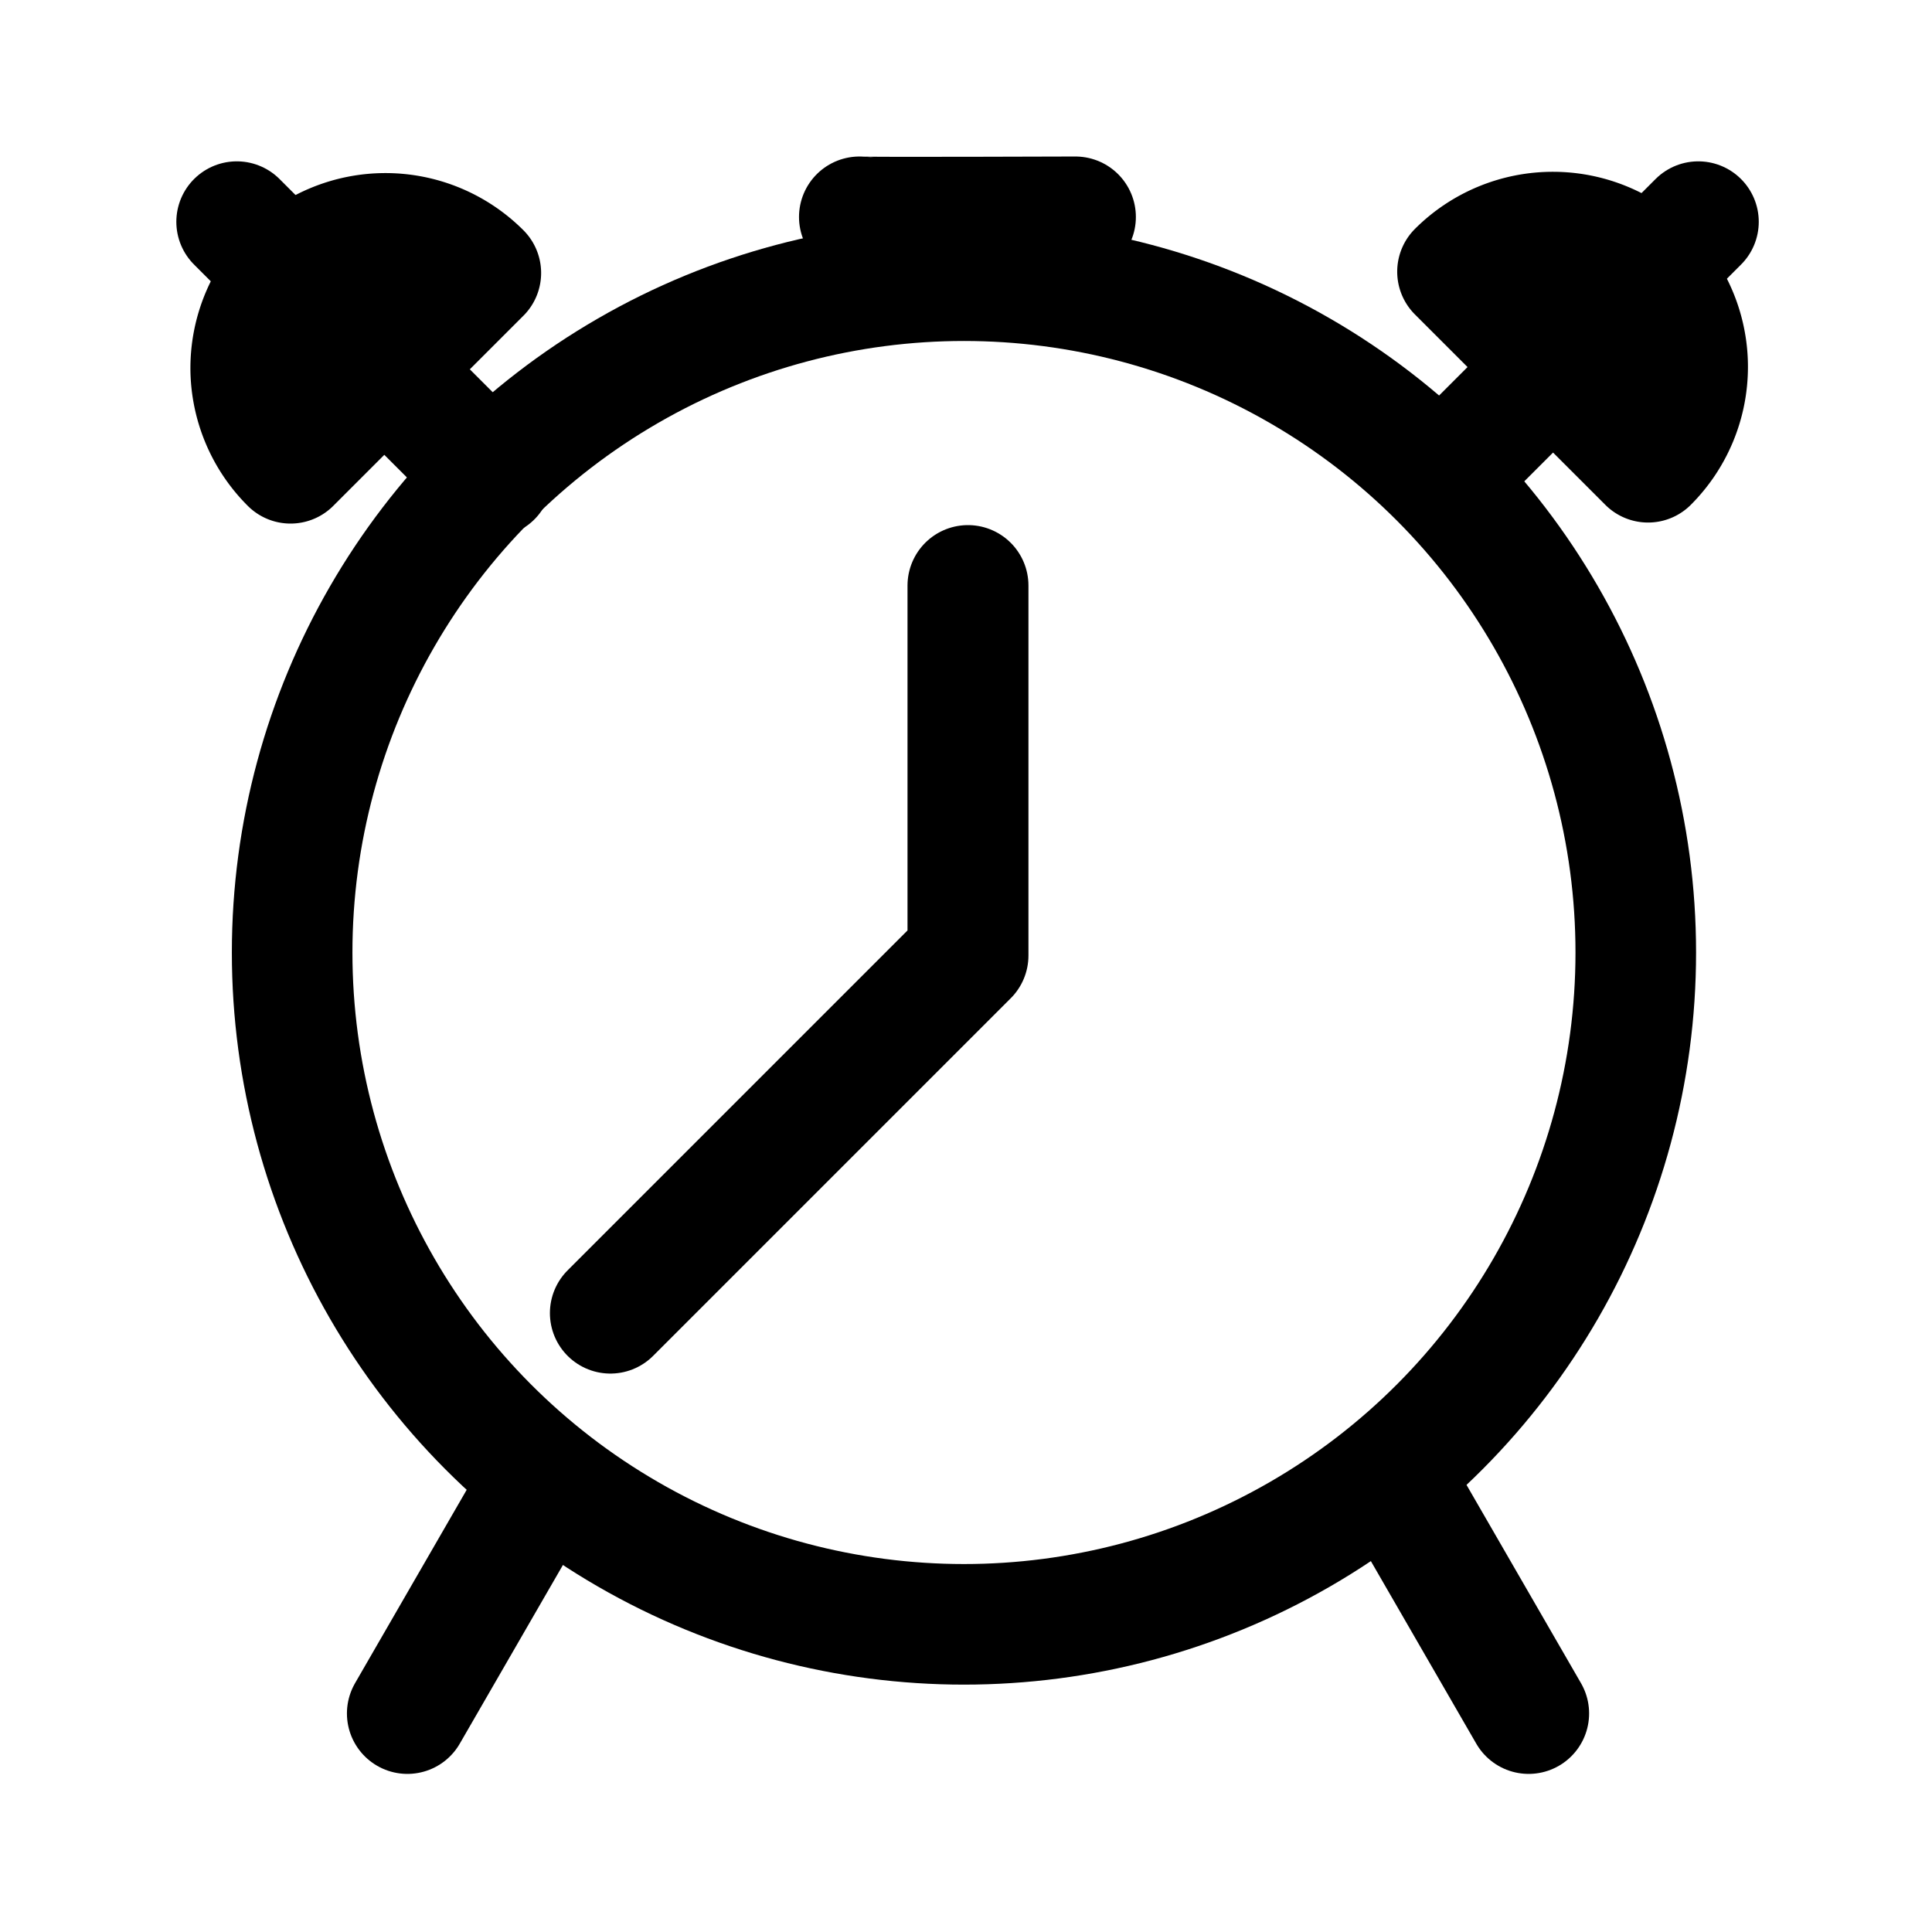 <?xml version="1.0" encoding="utf-8"?>
<svg width="800px" height="800px" viewBox="0 0 50.8 50.8" xmlns="http://www.w3.org/2000/svg"><circle cx="157.6" cy="92.85" r="62.2" style="fill:none;stroke:#000000;stroke-width:11.164;stroke-linecap:round;stroke-linejoin:round;stroke-miterlimit:4;stroke-dasharray:none;stroke-opacity:1" transform="matrix(.284 0 0 .284 -19.412 -1.324)"/><path d="m47.7 169 12.714-22.021" style="fill:none;stroke:#000000;stroke-width:11.648;stroke-linecap:round;stroke-linejoin:round;stroke-miterlimit:4;stroke-dasharray:none;stroke-opacity:1" transform="matrix(.273 0 0 .273 -2.31 -1.084)"/><path d="m150 169-12.844-22.246" style="fill:none;stroke:#000000;stroke-width:11.648;stroke-linecap:round;stroke-linejoin:round;stroke-miterlimit:4;stroke-dasharray:none;stroke-opacity:1" transform="matrix(.273 0 0 .273 -.756 -1.084)"/><path d="M350.938-43.838a20 20 0 0 0-14.143 5.858L365.08-9.695a20 20 0 0 0 5.858-14.143 20 20 0 0 0-20-20z" style="fill:#000000;fill-opacity:1;stroke:#000000;stroke-width:17.961;stroke-linecap:round;stroke-linejoin:round;stroke-miterlimit:4;stroke-dasharray:none;stroke-opacity:1" transform="matrix(.177 0 0 .177 -21.285 13.866)"/><path d="M238.826-44.201a20 20 0 0 0-20 20 20 20 0 0 0 5.893 14.105l28.244-28.244a20 20 0 0 0-14.137-5.861z" style="fill:#000000;fill-opacity:1;stroke:#000000;stroke-width:17.962;stroke-linecap:round;stroke-linejoin:round;stroke-miterlimit:4;stroke-dasharray:none;stroke-opacity:1" transform="translate(-32.136 13.964) scale(.177)"/><path d="m142.029 49.646 24.311-24.312M50.121 49.879 25.577 25.334M96 60.37V96m-34.442 34.442L96 96" style="fill:none;stroke:#000000;stroke-width:11.648;stroke-linecap:round;stroke-linejoin:round;stroke-miterlimit:4;stroke-dasharray:none;stroke-opacity:1" transform="matrix(.273 0 0 .273 -.756 -1.084)"/><path d="M79.725 20.012c.4.075 21.425 0 21.425 0" style="fill:none;stroke:#000000;stroke-width:12;stroke-linecap:round;stroke-linejoin:round;stroke-miterlimit:4;stroke-dasharray:none;stroke-opacity:1" transform="translate(1.472 .402) scale(.265)"/></svg>